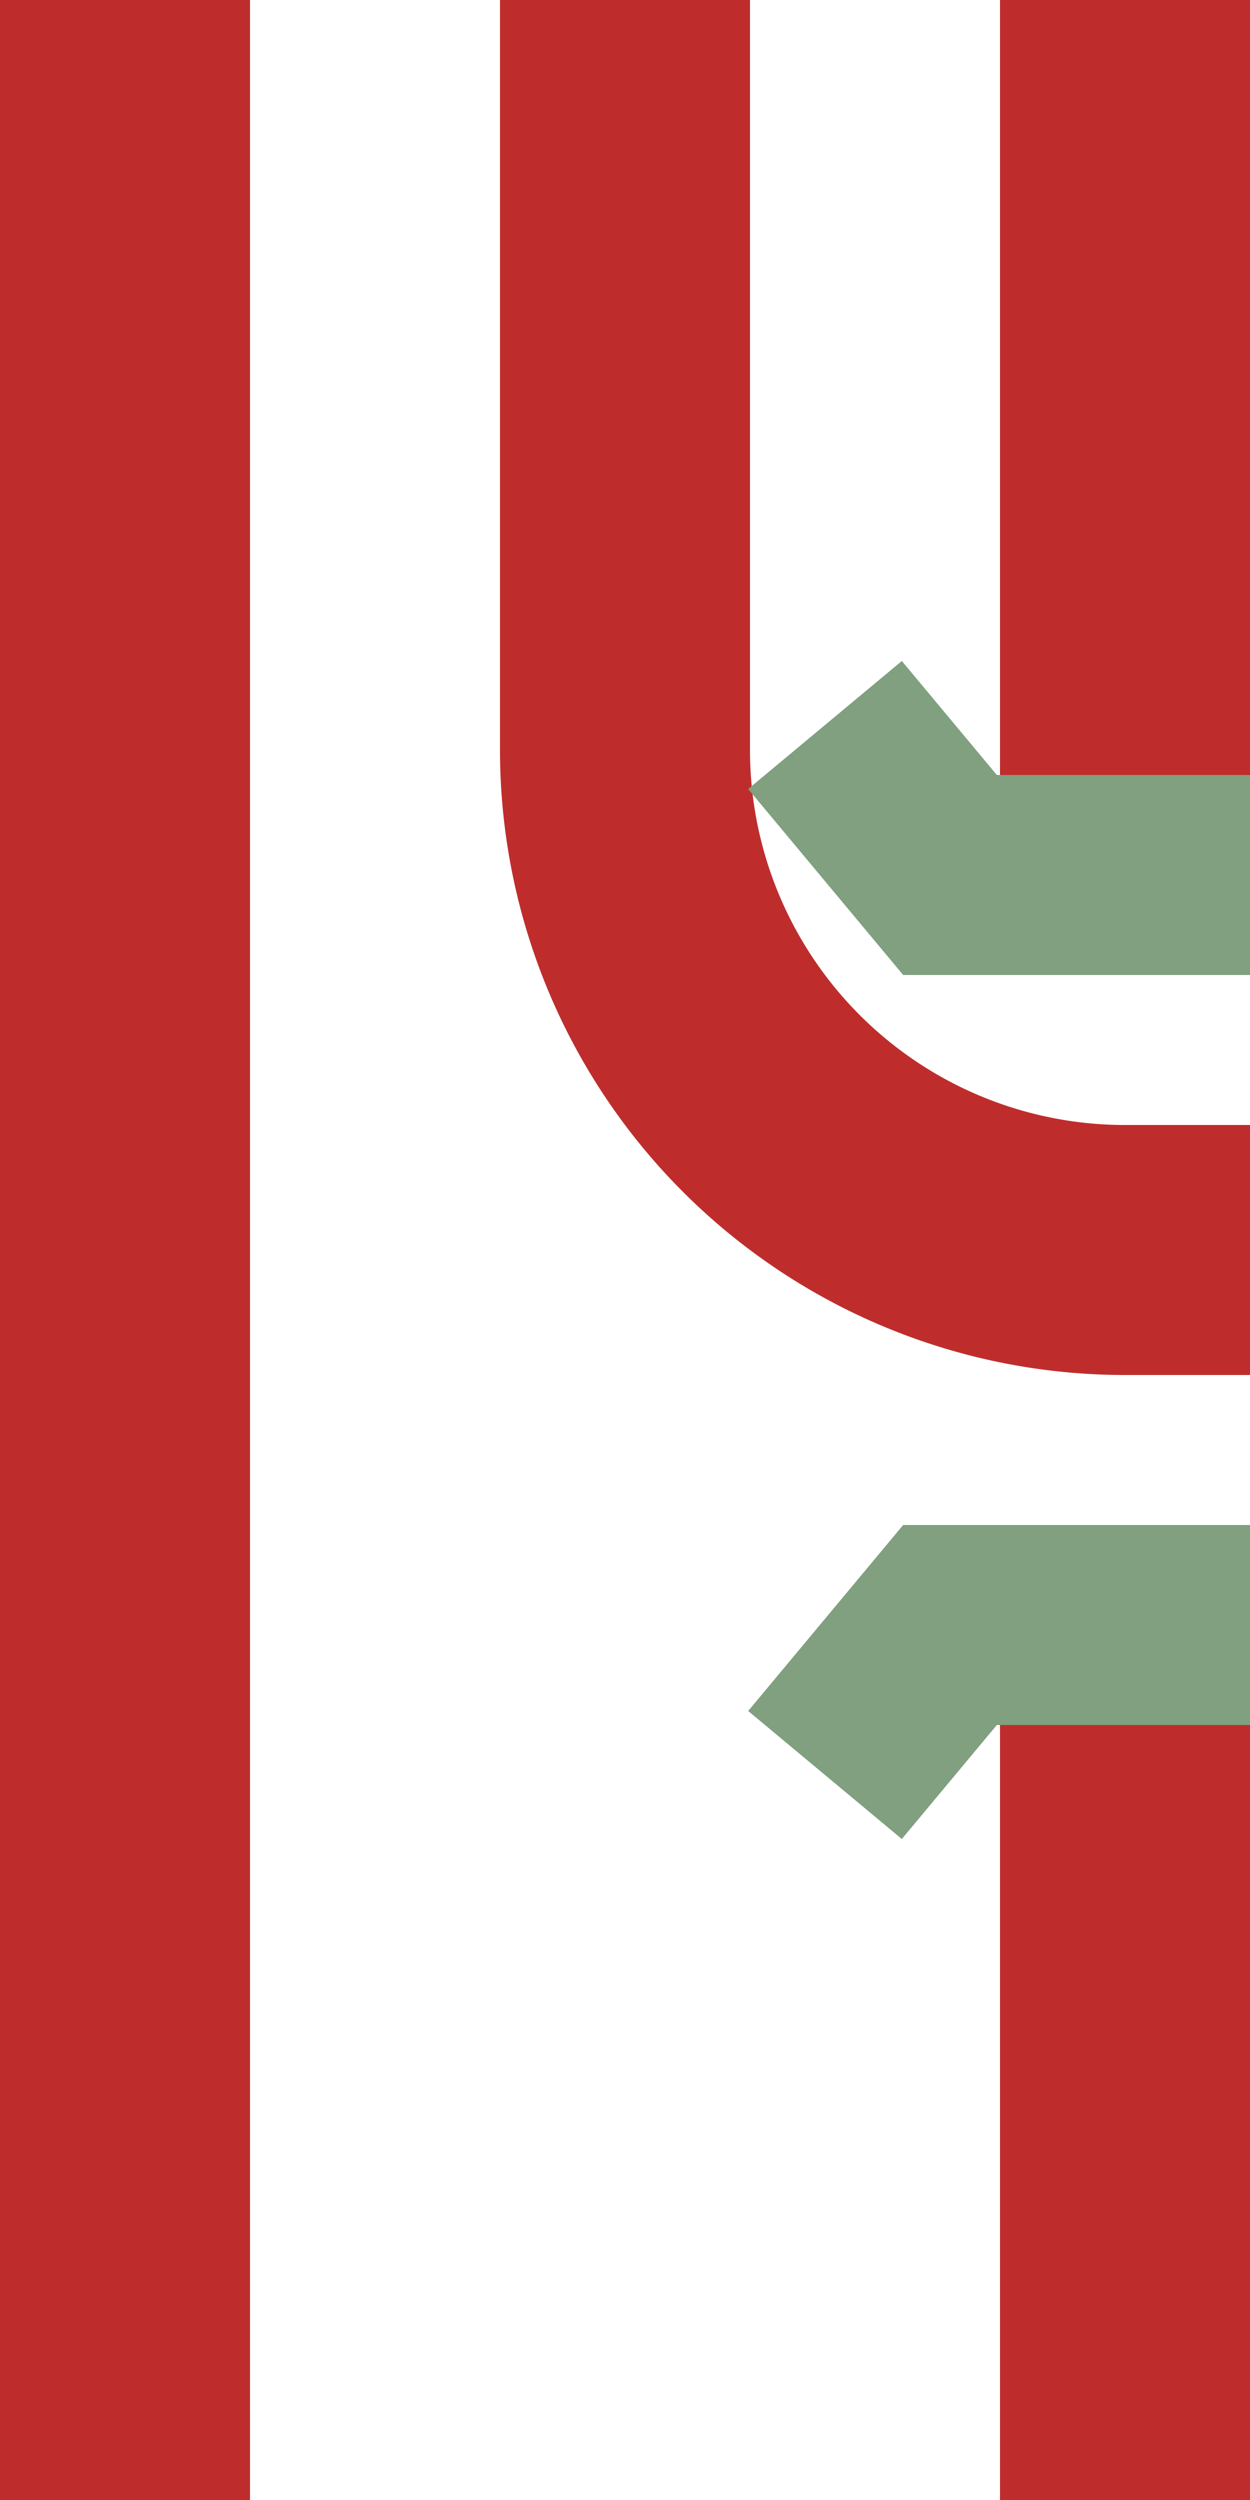 <?xml version="1.0" encoding="UTF-8" standalone="no"?>
<!-- Created by Vunz for Wikipedia -->
<svg xmlns="http://www.w3.org/2000/svg" width="250" height="500" viewBox="0 0 250 500">
<title>vwÜSTl</title>
 <g stroke="#be2d2c" stroke-width="100" fill="none">
  <path d="M250,0 V175"/>
  <path d="M250,325 V500"/>
</g>
 <g stroke="#be2d2c" stroke-width="50" fill="none">
  <path d="M 25,0 V500"/>
  <path d="M 475,0 V500"/>
</g>
<g stroke="#be2d2c" stroke-width="50" fill="none">
  <path d="M 125,0 V150"/>
  <path d="M 125,150 A100 100 0 0 0 225,250"/>
  <path d="M 225,250 H500"/>
</g>
<g stroke="#80A080" stroke-width="40" fill="none">
  <path d="M 335,355 L310,325 L190,325 L165,355"/>
  <path d="M 165,145 L190,175 L310,175 L335,145"/>
</g>
</svg>